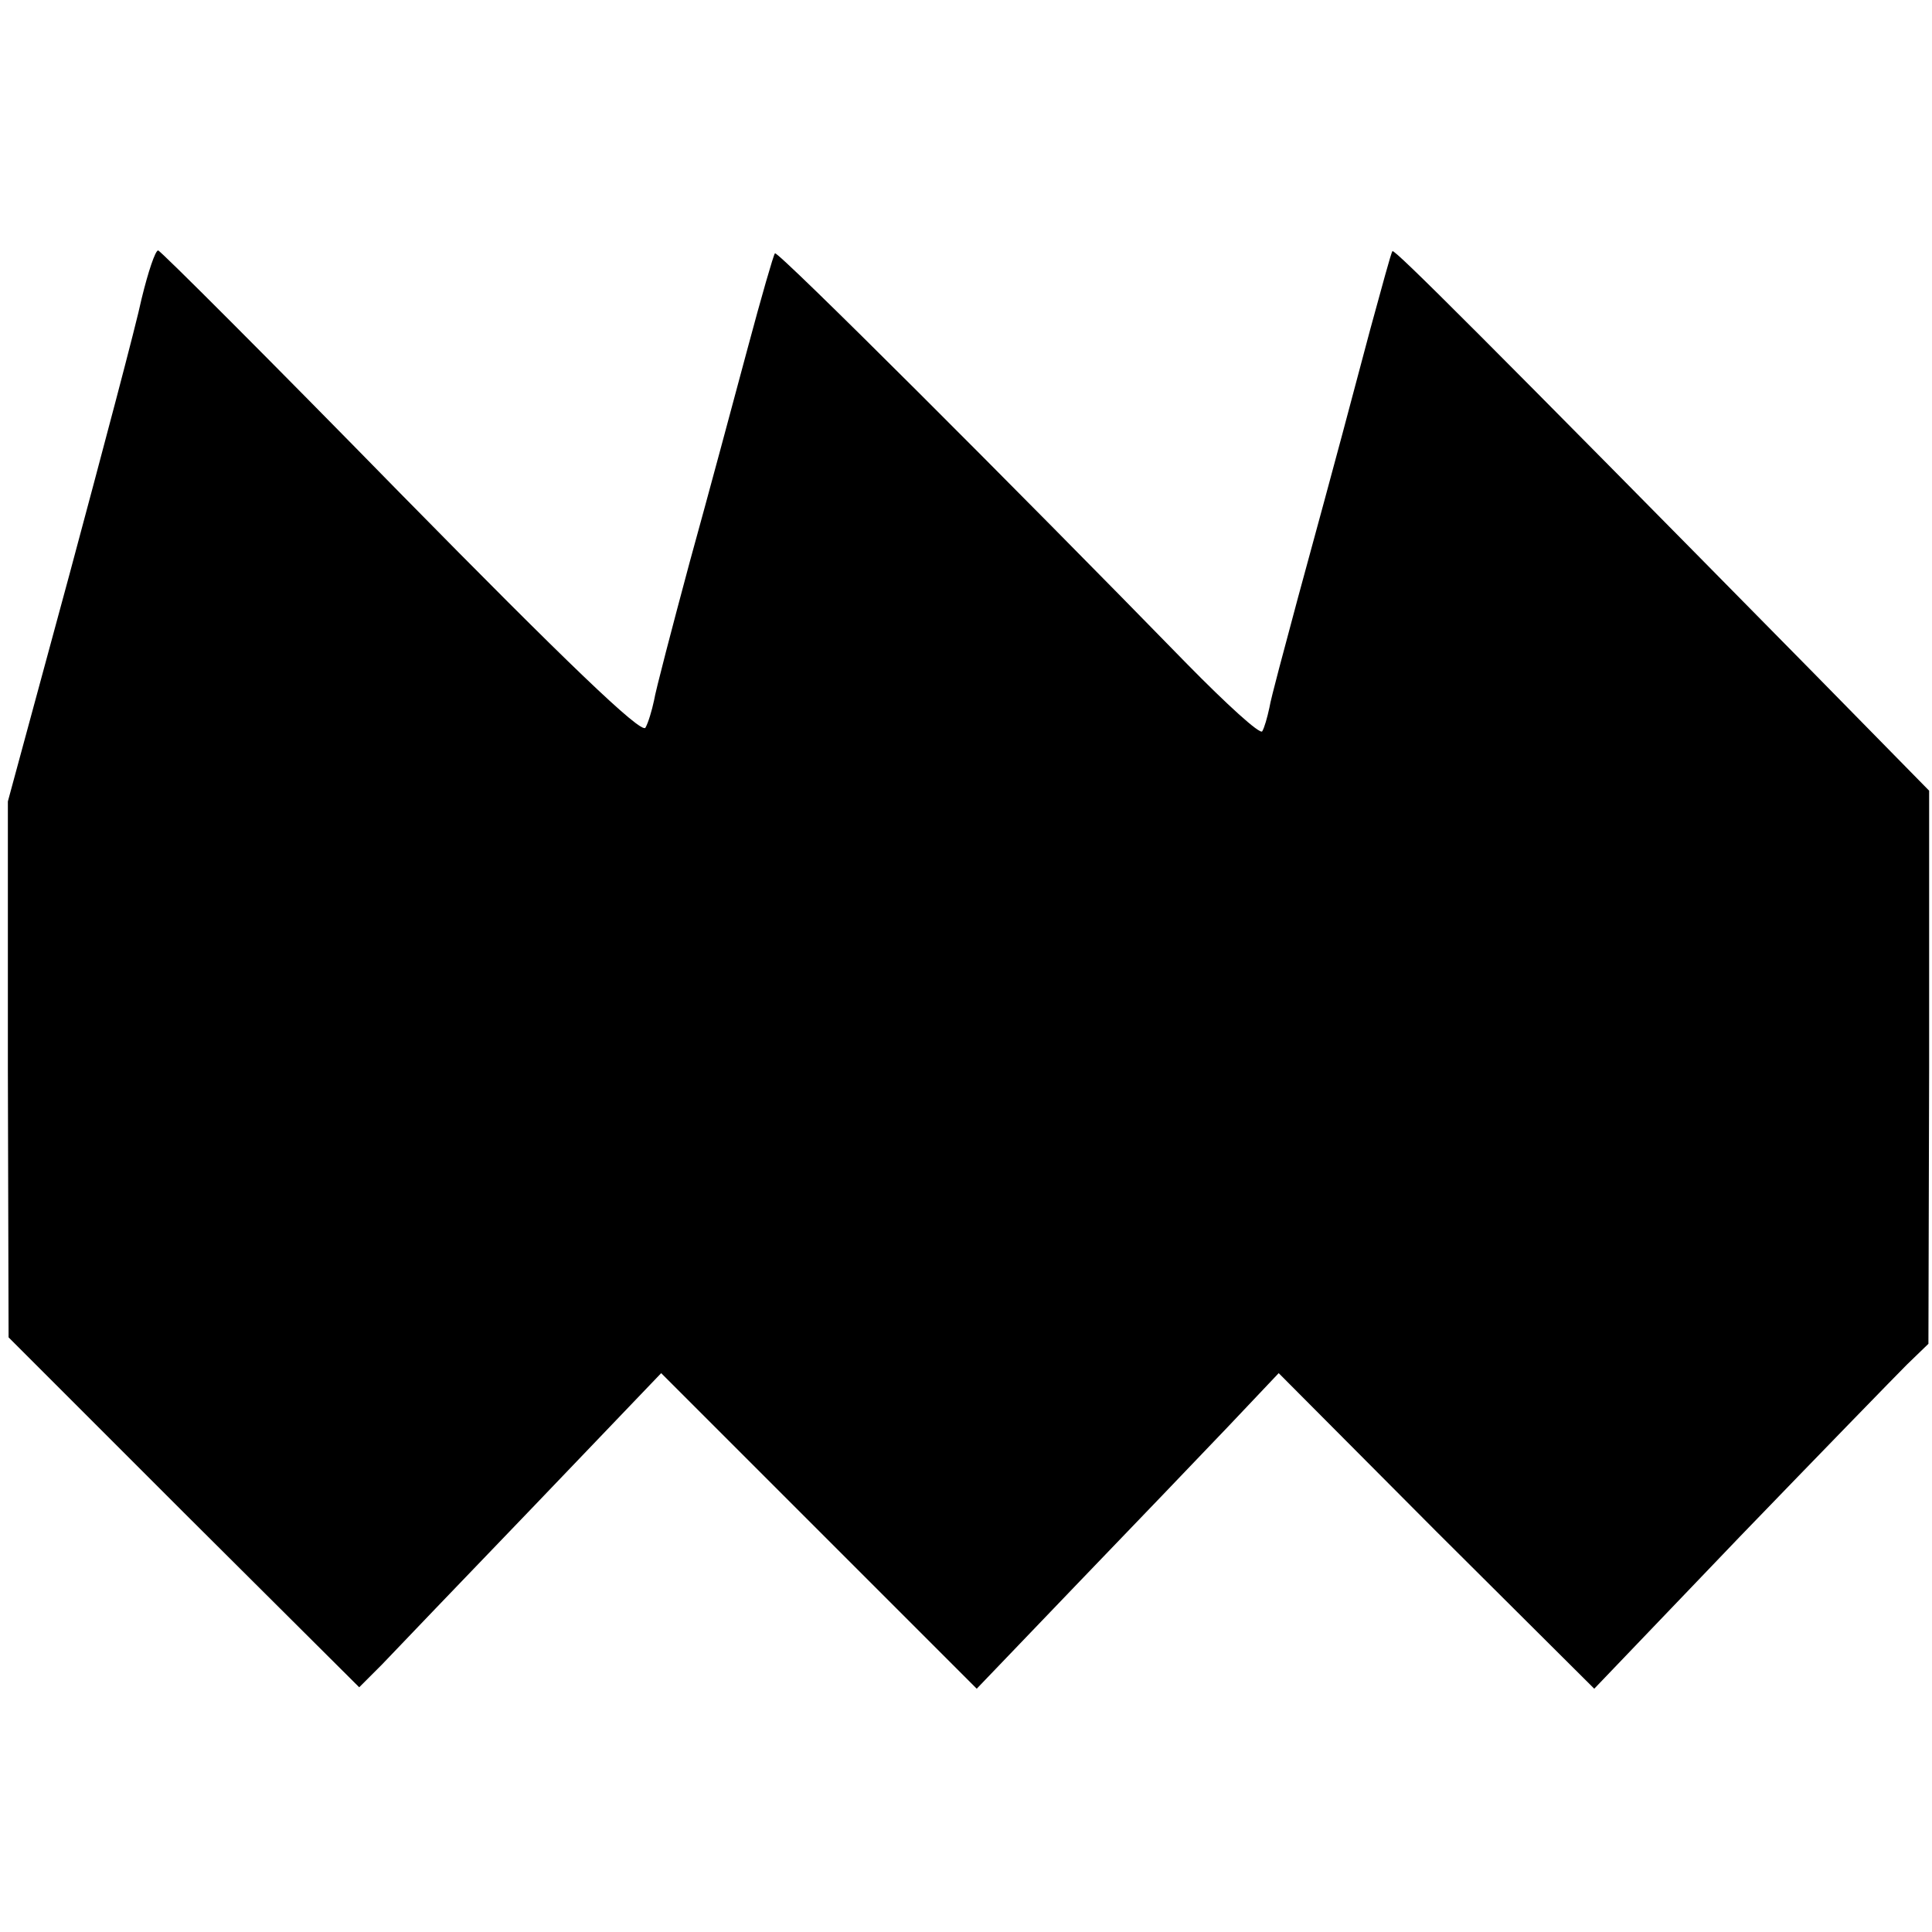 <?xml version="1.0" standalone="no"?>
<!DOCTYPE svg PUBLIC "-//W3C//DTD SVG 20010904//EN"
 "http://www.w3.org/TR/2001/REC-SVG-20010904/DTD/svg10.dtd">
<svg version="1.0" xmlns="http://www.w3.org/2000/svg"
 width="270pt" height="270pt" viewBox="0 0 270 270"
 preserveAspectRatio="xMidYMid meet">
<g transform="translate(0,270) scale(0.1,-0.1)"
fill="#000000" stroke="none">
<path d="M198 2283 c-8 -38 -54 -211 -101 -386 l-86 -317 0 -375 1 -374 245
-245 245 -244 32 32 c17 18 112 117 211 220 l179 187 221 -221 220 -220 140
146 c77 80 172 179 211 220 l71 75 220 -221 221 -220 203 212 c112 116 218
225 234 241 l30 29 1 386 0 387 -162 165 c-461 468 -585 592 -588 589 -2 -2
-15 -51 -31 -109 -29 -109 -42 -159 -101 -375 -19 -71 -38 -141 -40 -154 -3
-14 -7 -28 -10 -33 -3 -5 -50 38 -105 94 -236 242 -572 578 -576 574 -2 -2
-19 -61 -38 -132 -19 -71 -55 -205 -81 -299 -25 -93 -48 -181 -50 -194 -3 -14
-8 -31 -12 -38 -6 -9 -111 92 -342 327 -183 187 -336 340 -339 340 -4 0 -14
-30 -23 -67z"/>
</g>
</svg>
